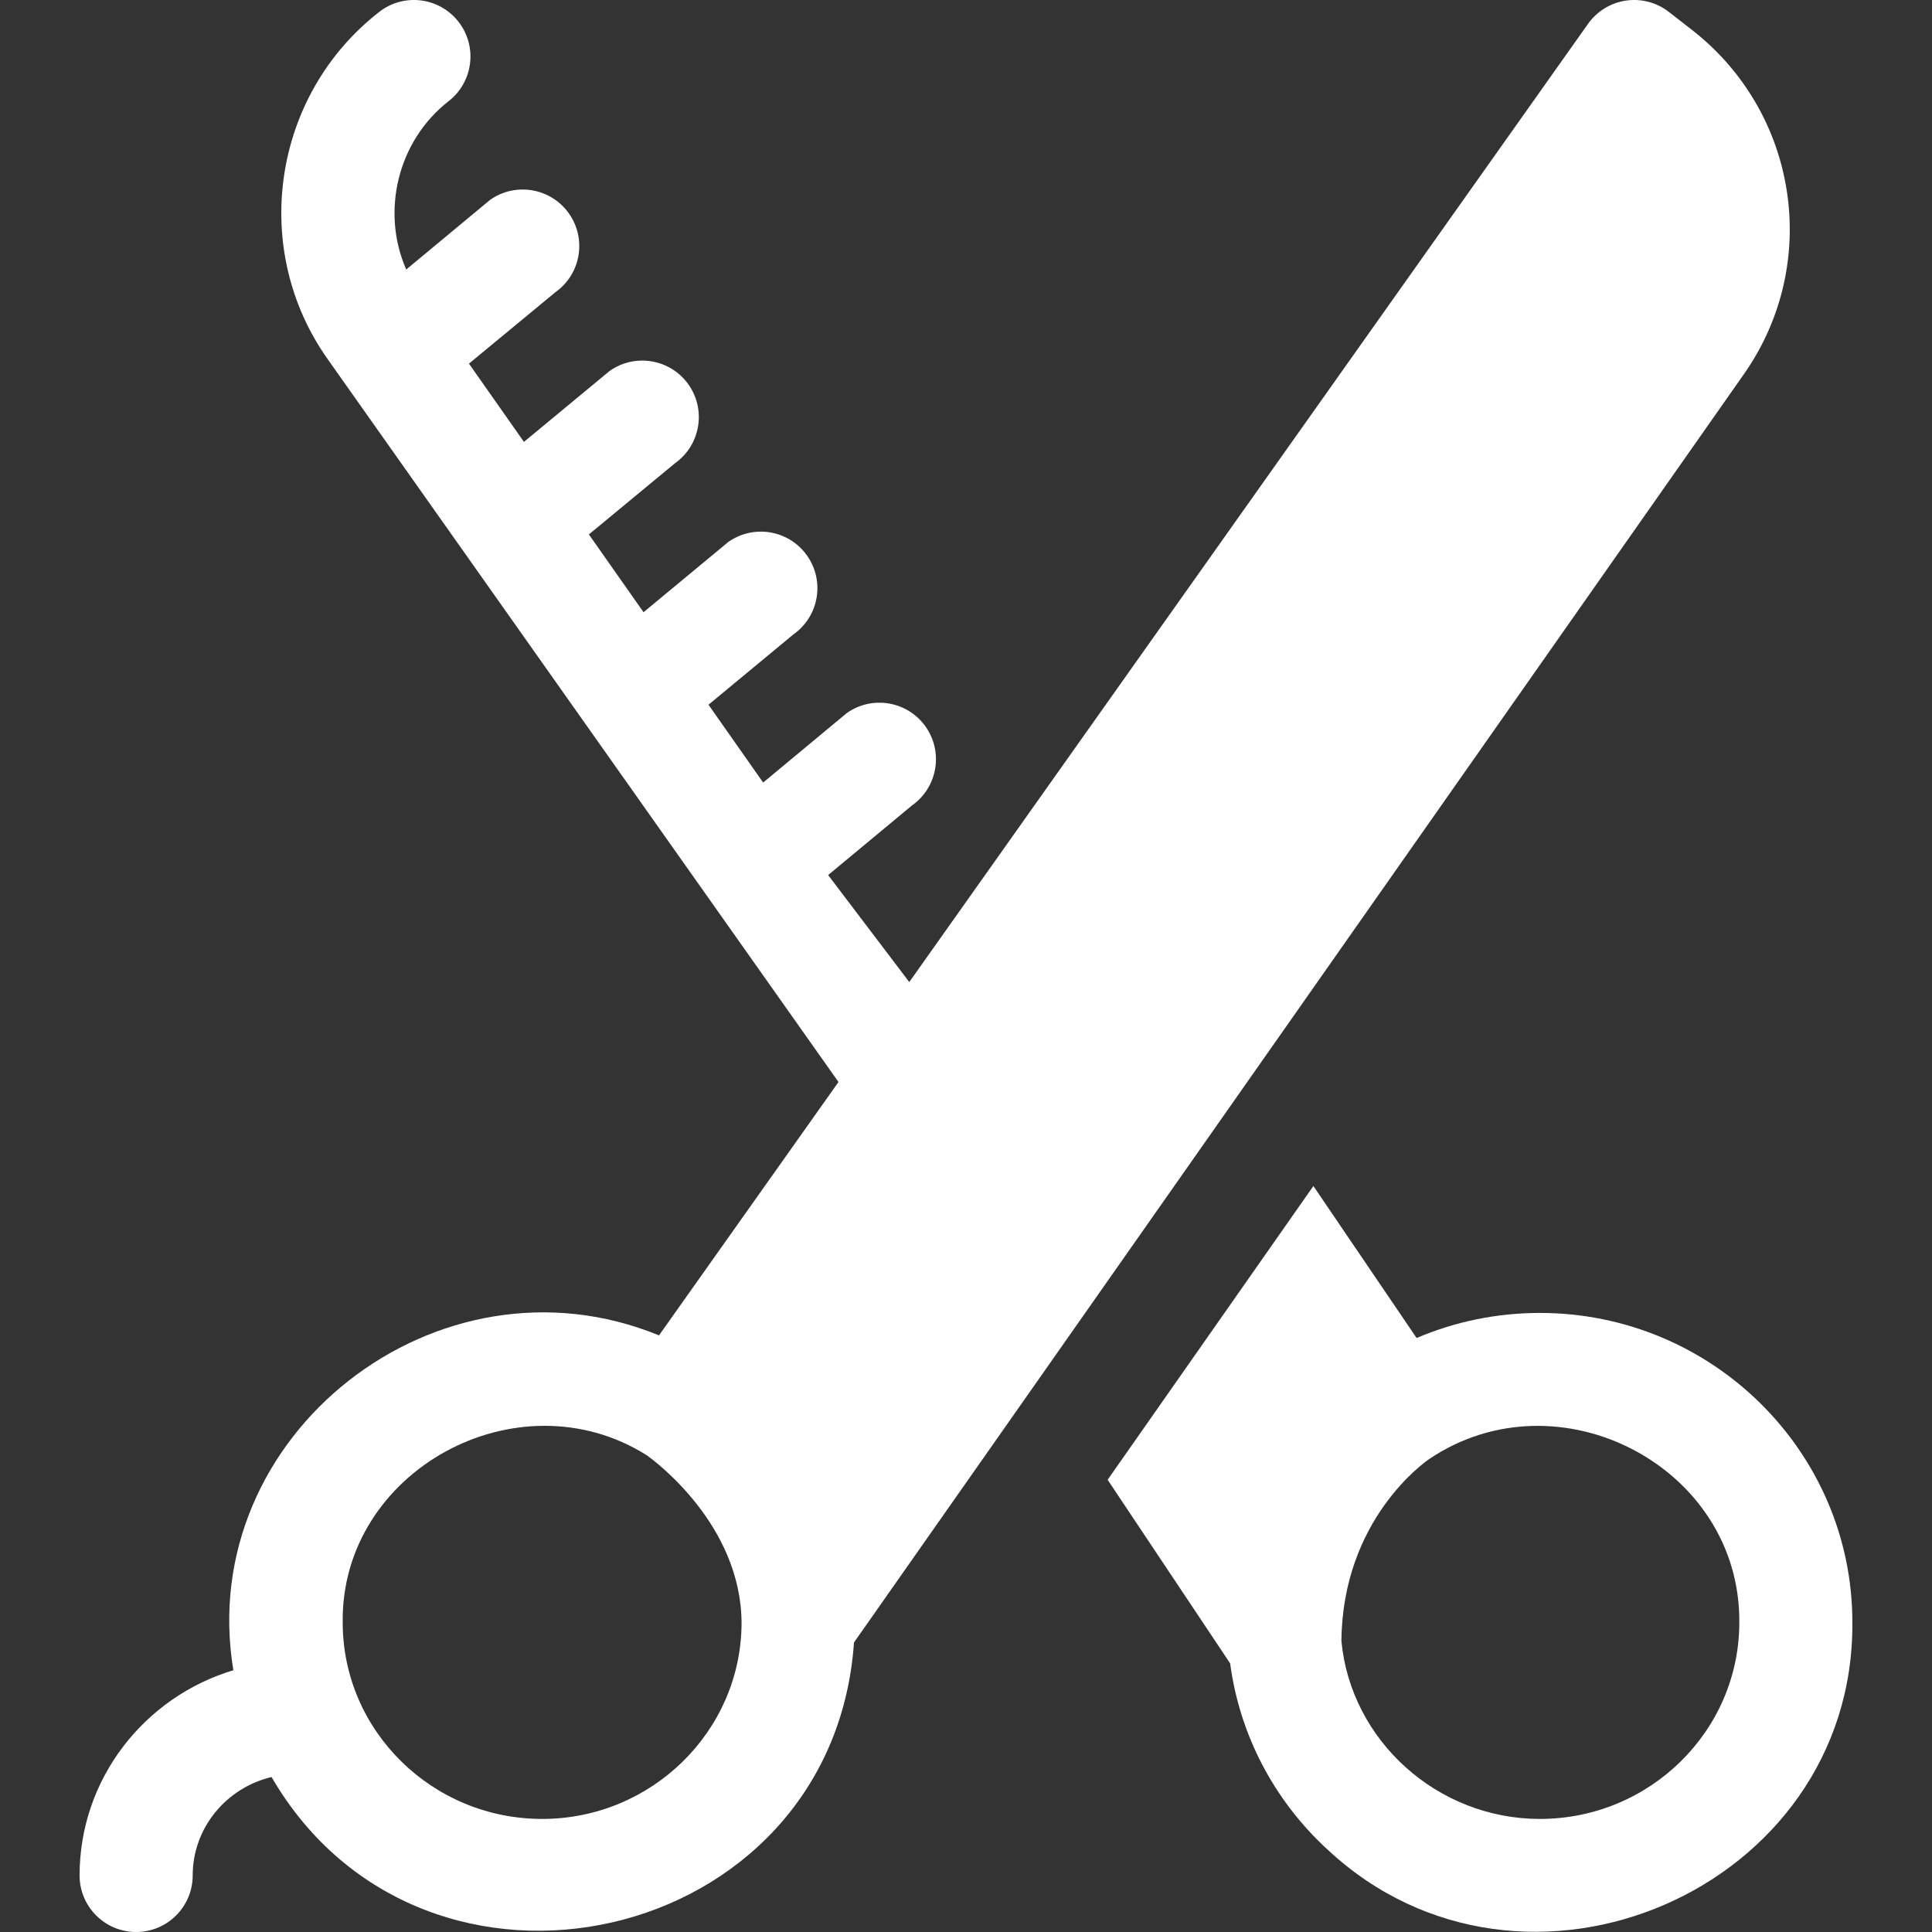 <?xml version="1.0" encoding="UTF-8"?> <svg xmlns="http://www.w3.org/2000/svg" width="42" height="42" viewBox="0 0 42 42" fill="none"><rect x="0" y="0" width="42" height="42" fill="#333333" stroke="none"/><g clip-path="url(#clip0_2214_5989)"><path d="M33.475 28.542C32.546 28.542 31.637 28.728 30.796 29.087L28.552 25.783L24.079 32.169L26.742 36.16C26.949 37.713 27.696 39.143 28.867 40.215C33.12 44.177 40.309 41.089 40.269 35.271C40.27 31.561 37.222 28.542 33.475 28.542ZM31.073 31.716L31.065 31.721L31.065 31.721C31.067 31.719 31.07 31.718 31.073 31.716ZM33.475 39.542C31.253 39.542 29.368 37.847 29.161 35.675C29.185 33.025 30.988 31.773 31.073 31.716C33.883 29.827 37.84 31.887 37.811 35.271C37.811 37.626 35.866 39.542 33.475 39.542Z" fill="white"></path><path d="M36.782 0.65L36.28 0.26C36.016 0.053 35.678 -0.036 35.346 0.013C35.014 0.062 34.716 0.245 34.522 0.519L19.767 21.349L18.003 19.023L19.828 17.508C20.382 17.116 20.513 16.349 20.121 15.795C19.729 15.241 18.962 15.11 18.408 15.502L16.59 17.012L15.402 15.32L17.251 13.789C17.805 13.397 17.936 12.63 17.543 12.076C17.151 11.522 16.384 11.391 15.83 11.784L13.99 13.309L12.802 11.618L14.673 10.071C15.227 9.678 15.358 8.911 14.966 8.357C14.573 7.804 13.806 7.673 13.252 8.065L11.39 9.606L10.195 7.905L12.074 6.352C12.628 5.96 12.759 5.193 12.367 4.639C11.974 4.085 11.207 3.954 10.653 4.346L8.831 5.859C8.283 4.614 8.633 3.072 9.753 2.199C10.289 1.782 10.385 1.009 9.968 0.474C9.55 -0.062 8.778 -0.158 8.243 0.26C5.914 2.074 5.427 5.424 7.13 7.817L18.228 23.522L14.326 29.03C9.529 27.061 4.225 31.194 5.073 36.31C3.141 36.889 1.73 38.669 1.73 40.771C1.73 41.45 2.281 42 2.959 42C3.638 42 4.189 41.45 4.189 40.771C4.189 39.735 4.921 38.865 5.903 38.631C9.212 44.327 18.104 42.34 18.565 35.706L37.92 8.121C39.591 5.726 39.097 2.454 36.782 0.65ZM11.786 39.542C9.395 39.542 7.45 37.626 7.45 35.271C7.407 31.968 11.258 29.876 14.057 31.634C14.232 31.758 16.119 33.151 16.121 35.294C16.108 37.637 14.164 39.542 11.786 39.542Z" fill="white"></path></g><defs><clipPath id="clip0_2214_5989"><rect width="42" height="42" fill="white"></rect></clipPath></defs></svg> 